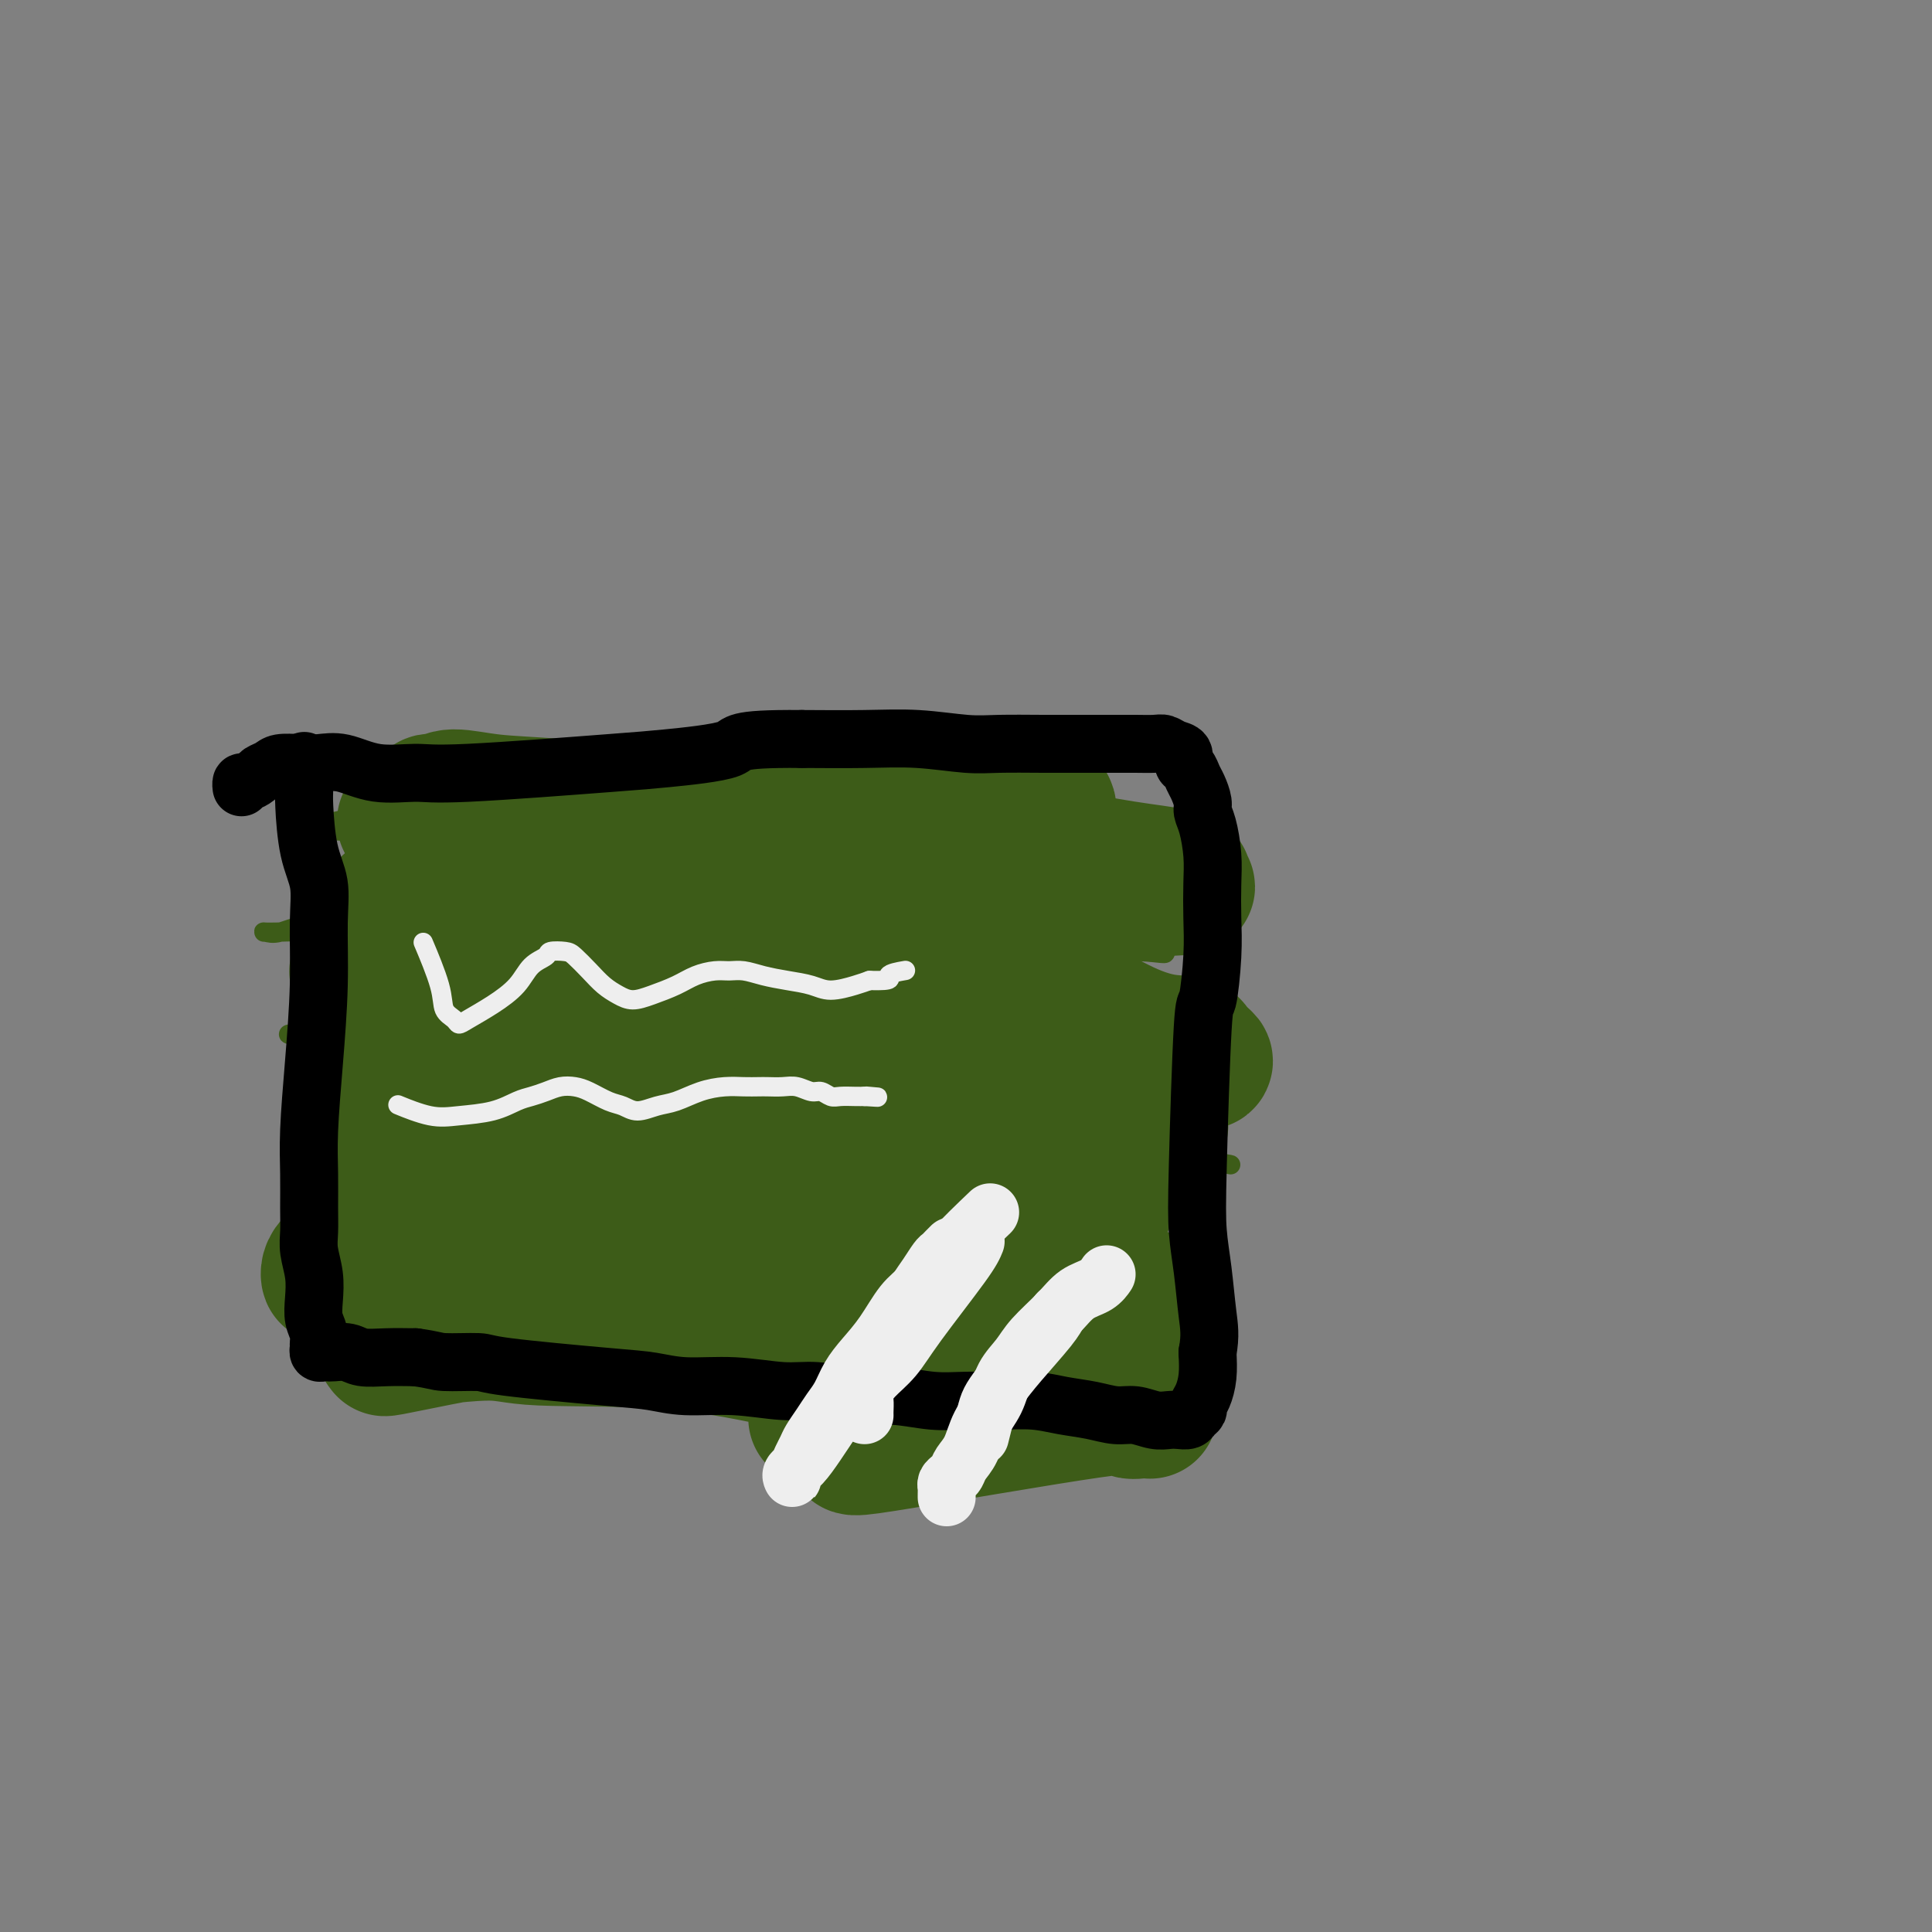 <svg viewBox='0 0 400 400' version='1.1' xmlns='http://www.w3.org/2000/svg' xmlns:xlink='http://www.w3.org/1999/xlink'><rect x="0" y="0" width="400" height="400" fill="#808080" stroke="none"/><g fill='none' stroke='#3D5C18' stroke-width='4' stroke-linecap='round' stroke-linejoin='round'><path d='M79,167c0.781,-0.079 1.561,-0.158 0,0c-1.561,0.158 -5.464,0.553 0,0c5.464,-0.553 20.297,-2.054 34,-4c13.703,-1.946 26.278,-4.335 39,-5c12.722,-0.665 25.591,0.395 36,1c10.409,0.605 18.359,0.755 24,1c5.641,0.245 8.972,0.587 11,1c2.028,0.413 2.753,0.899 3,1c0.247,0.101 0.016,-0.181 0,0c-0.016,0.181 0.183,0.826 0,1c-0.183,0.174 -0.748,-0.121 -1,0c-0.252,0.121 -0.191,0.660 -8,1c-7.809,0.340 -23.488,0.481 -38,1c-14.512,0.519 -27.856,1.418 -41,2c-13.144,0.582 -26.088,0.849 -37,1c-10.912,0.151 -19.793,0.186 -26,1c-6.207,0.814 -9.742,2.406 -11,3c-1.258,0.594 -0.240,0.190 0,0c0.240,-0.190 -0.298,-0.167 5,0c5.298,0.167 16.432,0.477 28,0c11.568,-0.477 23.572,-1.740 38,-3c14.428,-1.260 31.282,-2.515 47,-3c15.718,-0.485 30.300,-0.198 41,1c10.700,1.198 17.519,3.307 22,4c4.481,0.693 6.623,-0.030 7,0c0.377,0.030 -1.012,0.812 -2,1c-0.988,0.188 -1.574,-0.218 -4,0c-2.426,0.218 -6.692,1.059 -16,2c-9.308,0.941 -23.660,1.983 -36,3c-12.340,1.017 -22.670,2.008 -33,3'/><path d='M161,180c-20.440,1.696 -26.039,1.436 -34,2c-7.961,0.564 -18.285,1.953 -26,3c-7.715,1.047 -12.823,1.753 -15,2c-2.177,0.247 -1.424,0.037 -1,0c0.424,-0.037 0.520,0.101 7,-1c6.480,-1.101 19.346,-3.441 31,-5c11.654,-1.559 22.098,-2.338 35,-3c12.902,-0.662 28.263,-1.208 41,-1c12.737,0.208 22.850,1.170 30,2c7.150,0.830 11.338,1.528 14,2c2.662,0.472 3.798,0.718 4,1c0.202,0.282 -0.529,0.599 -1,1c-0.471,0.401 -0.682,0.887 -1,1c-0.318,0.113 -0.743,-0.145 -9,1c-8.257,1.145 -24.346,3.694 -40,5c-15.654,1.306 -30.872,1.369 -46,1c-15.128,-0.369 -30.166,-1.168 -43,-1c-12.834,0.168 -23.462,1.305 -32,2c-8.538,0.695 -14.984,0.948 -18,1c-3.016,0.052 -2.600,-0.096 -2,0c0.600,0.096 1.386,0.437 3,0c1.614,-0.437 4.058,-1.653 12,-3c7.942,-1.347 21.382,-2.825 34,-4c12.618,-1.175 24.414,-2.045 38,-2c13.586,0.045 28.962,1.006 42,2c13.038,0.994 23.740,2.020 32,3c8.260,0.980 14.080,1.912 18,3c3.920,1.088 5.940,2.331 7,3c1.060,0.669 1.160,0.762 1,1c-0.160,0.238 -0.580,0.619 -1,1'/><path d='M241,197c0.867,0.788 -0.467,0.259 -5,0c-4.533,-0.259 -12.265,-0.247 -24,1c-11.735,1.247 -27.472,3.729 -42,5c-14.528,1.271 -27.845,1.331 -40,2c-12.155,0.669 -23.147,1.948 -33,3c-9.853,1.052 -18.568,1.877 -24,3c-5.432,1.123 -7.580,2.544 -7,3c0.580,0.456 3.890,-0.055 0,0c-3.890,0.055 -14.980,0.674 7,-1c21.980,-1.674 77.030,-5.640 101,-7c23.970,-1.360 16.861,-0.112 22,1c5.139,1.112 22.526,2.090 33,3c10.474,0.910 14.036,1.754 16,2c1.964,0.246 2.331,-0.104 2,0c-0.331,0.104 -1.361,0.664 -2,1c-0.639,0.336 -0.887,0.449 -7,1c-6.113,0.551 -18.091,1.541 -32,3c-13.909,1.459 -29.750,3.386 -44,4c-14.250,0.614 -26.909,-0.084 -39,0c-12.091,0.084 -23.615,0.949 -32,2c-8.385,1.051 -13.633,2.288 -17,3c-3.367,0.712 -4.853,0.901 -5,1c-0.147,0.099 1.045,0.110 1,0c-0.045,-0.110 -1.327,-0.339 6,-2c7.327,-1.661 23.264,-4.755 38,-7c14.736,-2.245 28.272,-3.643 44,-4c15.728,-0.357 33.649,0.327 47,1c13.351,0.673 22.133,1.335 29,2c6.867,0.665 11.819,1.333 14,2c2.181,0.667 1.590,1.334 1,2'/><path d='M249,221c1.958,0.519 -0.646,-0.184 -2,0c-1.354,0.184 -1.457,1.255 -3,2c-1.543,0.745 -4.526,1.165 -15,3c-10.474,1.835 -28.438,5.086 -44,7c-15.562,1.914 -28.723,2.491 -42,3c-13.277,0.509 -26.672,0.952 -38,2c-11.328,1.048 -20.590,2.703 -27,4c-6.410,1.297 -9.969,2.235 -12,3c-2.031,0.765 -2.534,1.355 0,1c2.534,-0.355 8.106,-1.655 19,-3c10.894,-1.345 27.109,-2.735 43,-4c15.891,-1.265 31.458,-2.405 47,-3c15.542,-0.595 31.058,-0.643 43,0c11.942,0.643 20.309,1.979 26,3c5.691,1.021 8.705,1.729 10,2c1.295,0.271 0.871,0.105 0,0c-0.871,-0.105 -2.189,-0.150 -3,0c-0.811,0.150 -1.115,0.494 -8,1c-6.885,0.506 -20.349,1.174 -34,2c-13.651,0.826 -27.487,1.808 -41,2c-13.513,0.192 -26.703,-0.408 -38,0c-11.297,0.408 -20.699,1.823 -29,3c-8.301,1.177 -15.499,2.114 -19,3c-3.501,0.886 -3.304,1.721 -3,2c0.304,0.279 0.716,0.004 1,0c0.284,-0.004 0.441,0.264 5,0c4.559,-0.264 13.521,-1.060 23,-2c9.479,-0.940 19.475,-2.022 27,-2c7.525,0.022 12.579,1.149 17,2c4.421,0.851 8.211,1.425 12,2'/></g>
<g fill='none' stroke='#3D5C18' stroke-width='28' stroke-linecap='round' stroke-linejoin='round'><path d='M89,179c2.170,-0.831 4.340,-1.662 8,-3c3.660,-1.338 8.811,-3.185 13,-4c4.189,-0.815 7.416,-0.600 11,-1c3.584,-0.400 7.527,-1.415 11,-2c3.473,-0.585 6.477,-0.742 12,-1c5.523,-0.258 13.563,-0.619 22,-1c8.437,-0.381 17.269,-0.783 24,-1c6.731,-0.217 11.359,-0.251 15,0c3.641,0.251 6.293,0.785 8,1c1.707,0.215 2.469,0.109 3,0c0.531,-0.109 0.830,-0.223 1,0c0.170,0.223 0.212,0.781 0,1c-0.212,0.219 -0.676,0.098 -1,0c-0.324,-0.098 -0.508,-0.172 -1,0c-0.492,0.172 -1.291,0.589 -3,1c-1.709,0.411 -4.327,0.815 -13,1c-8.673,0.185 -23.402,0.150 -34,0c-10.598,-0.150 -17.067,-0.415 -25,-1c-7.933,-0.585 -17.330,-1.491 -24,-2c-6.670,-0.509 -10.614,-0.620 -14,-1c-3.386,-0.380 -6.216,-1.027 -8,-1c-1.784,0.027 -2.523,0.728 -3,1c-0.477,0.272 -0.691,0.114 -1,0c-0.309,-0.114 -0.713,-0.184 -1,0c-0.287,0.184 -0.457,0.624 -1,1c-0.543,0.376 -1.460,0.690 -2,1c-0.540,0.310 -0.703,0.616 -1,1c-0.297,0.384 -0.729,0.845 -1,1c-0.271,0.155 -0.381,0.003 0,0c0.381,-0.003 1.252,0.142 5,0c3.748,-0.142 10.374,-0.571 17,-1'/><path d='M106,169c15.599,0.057 44.096,0.201 62,1c17.904,0.799 25.214,2.253 34,4c8.786,1.747 19.049,3.788 26,5c6.951,1.212 10.589,1.596 13,2c2.411,0.404 3.593,0.829 4,1c0.407,0.171 0.038,0.087 0,0c-0.038,-0.087 0.253,-0.177 -1,0c-1.253,0.177 -4.051,0.622 -2,1c2.051,0.378 8.949,0.690 -3,1c-11.949,0.310 -42.746,0.618 -65,0c-22.254,-0.618 -35.967,-2.163 -46,-3c-10.033,-0.837 -16.387,-0.968 -22,-1c-5.613,-0.032 -10.487,0.033 -13,0c-2.513,-0.033 -2.666,-0.165 -3,0c-0.334,0.165 -0.851,0.625 -1,1c-0.149,0.375 0.069,0.664 0,1c-0.069,0.336 -0.424,0.720 -1,1c-0.576,0.280 -1.373,0.456 -2,1c-0.627,0.544 -1.085,1.456 -2,2c-0.915,0.544 -2.286,0.719 -3,1c-0.714,0.281 -0.770,0.667 -1,1c-0.230,0.333 -0.635,0.614 -1,1c-0.365,0.386 -0.692,0.878 -1,1c-0.308,0.122 -0.599,-0.125 -1,0c-0.401,0.125 -0.912,0.621 -1,1c-0.088,0.379 0.245,0.640 0,1c-0.245,0.360 -1.070,0.817 -1,1c0.070,0.183 1.035,0.091 2,0'/><path d='M77,193c-0.421,1.839 5.028,-0.064 14,-1c8.972,-0.936 21.469,-0.905 33,-1c11.531,-0.095 22.098,-0.316 33,0c10.902,0.316 22.139,1.169 31,2c8.861,0.831 15.347,1.638 20,2c4.653,0.362 7.475,0.278 9,1c1.525,0.722 1.755,2.250 2,3c0.245,0.750 0.506,0.721 0,1c-0.506,0.279 -1.778,0.867 -1,1c0.778,0.133 3.605,-0.190 -1,0c-4.605,0.190 -16.642,0.891 -29,1c-12.358,0.109 -25.037,-0.374 -37,-1c-11.963,-0.626 -23.209,-1.393 -33,-2c-9.791,-0.607 -18.126,-1.052 -25,-1c-6.874,0.052 -12.286,0.601 -15,1c-2.714,0.399 -2.730,0.648 -3,1c-0.270,0.352 -0.793,0.809 -1,1c-0.207,0.191 -0.098,0.117 0,0c0.098,-0.117 0.186,-0.277 1,0c0.814,0.277 2.355,0.991 4,1c1.645,0.009 3.394,-0.687 11,-1c7.606,-0.313 21.067,-0.243 35,1c13.933,1.243 28.336,3.657 42,3c13.664,-0.657 26.590,-4.387 38,-3c11.410,1.387 21.306,7.891 28,11c6.694,3.109 10.186,2.823 12,3c1.814,0.177 1.950,0.817 2,1c0.050,0.183 0.014,-0.091 0,0c-0.014,0.091 -0.007,0.545 0,1'/><path d='M247,218c5.957,2.822 -0.152,1.876 -2,2c-1.848,0.124 0.563,1.317 -7,2c-7.563,0.683 -25.102,0.855 -40,1c-14.898,0.145 -27.155,0.262 -40,0c-12.845,-0.262 -26.279,-0.903 -38,-1c-11.721,-0.097 -21.728,0.351 -29,1c-7.272,0.649 -11.810,1.500 -14,2c-2.190,0.500 -2.033,0.649 -2,1c0.033,0.351 -0.059,0.905 0,1c0.059,0.095 0.267,-0.268 3,0c2.733,0.268 7.990,1.168 12,1c4.010,-0.168 6.772,-1.405 34,-1c27.228,0.405 78.921,2.453 101,4c22.079,1.547 14.543,2.592 12,3c-2.543,0.408 -0.094,0.178 1,0c1.094,-0.178 0.832,-0.306 0,0c-0.832,0.306 -2.236,1.045 -3,2c-0.764,0.955 -0.889,2.125 -11,4c-10.111,1.875 -30.210,4.457 -40,6c-9.790,1.543 -9.272,2.049 -21,2c-11.728,-0.049 -35.703,-0.654 -51,-1c-15.297,-0.346 -21.916,-0.433 -27,0c-5.084,0.433 -8.632,1.385 -10,2c-1.368,0.615 -0.557,0.894 0,1c0.557,0.106 0.861,0.039 1,0c0.139,-0.039 0.114,-0.049 3,0c2.886,0.049 8.682,0.157 21,0c12.318,-0.157 31.159,-0.578 50,-1'/><path d='M150,249c21.218,-0.061 36.763,-0.213 47,0c10.237,0.213 15.164,0.789 19,1c3.836,0.211 6.580,0.055 8,0c1.420,-0.055 1.517,-0.011 2,0c0.483,0.011 1.352,-0.013 2,0c0.648,0.013 1.074,0.062 0,1c-1.074,0.938 -3.647,2.763 -20,4c-16.353,1.237 -46.487,1.884 -65,2c-18.513,0.116 -25.404,-0.299 -34,0c-8.596,0.299 -18.898,1.311 -26,2c-7.102,0.689 -11.005,1.056 -13,2c-1.995,0.944 -2.082,2.466 -2,3c0.082,0.534 0.331,0.081 1,0c0.669,-0.081 1.756,0.210 4,0c2.244,-0.210 5.645,-0.920 15,-2c9.355,-1.080 24.663,-2.529 39,-3c14.337,-0.471 27.701,0.035 41,1c13.299,0.965 26.533,2.387 37,4c10.467,1.613 18.167,3.417 23,4c4.833,0.583 6.797,-0.054 8,0c1.203,0.054 1.644,0.798 2,1c0.356,0.202 0.629,-0.139 1,0c0.371,0.139 0.842,0.757 1,1c0.158,0.243 0.004,0.112 0,0c-0.004,-0.112 0.143,-0.205 0,0c-0.143,0.205 -0.577,0.709 -3,1c-2.423,0.291 -6.835,0.369 -17,1c-10.165,0.631 -26.082,1.816 -42,3'/><path d='M178,275c-14.334,0.627 -19.669,-0.806 -27,-2c-7.331,-1.194 -16.659,-2.150 -24,-2c-7.341,0.150 -12.693,1.407 -17,2c-4.307,0.593 -7.567,0.523 -10,1c-2.433,0.477 -4.040,1.501 -5,2c-0.960,0.499 -1.274,0.474 -4,1c-2.726,0.526 -7.864,1.604 -10,2c-2.136,0.396 -1.271,0.112 -1,0c0.271,-0.112 -0.054,-0.050 0,0c0.054,0.050 0.486,0.090 0,0c-0.486,-0.090 -1.890,-0.310 2,-1c3.890,-0.690 13.075,-1.851 18,-2c4.925,-0.149 5.592,0.714 12,1c6.408,0.286 18.559,-0.007 29,1c10.441,1.007 19.172,3.312 29,5c9.828,1.688 20.751,2.759 29,4c8.249,1.241 13.822,2.652 19,3c5.178,0.348 9.962,-0.365 13,0c3.038,0.365 4.331,1.810 5,2c0.669,0.190 0.715,-0.875 1,-1c0.285,-0.125 0.810,0.692 1,1c0.190,0.308 0.044,0.109 0,0c-0.044,-0.109 0.014,-0.128 -1,0c-1.014,0.128 -3.100,0.401 -3,0c0.100,-0.401 2.386,-1.478 -8,0c-10.386,1.478 -33.444,5.509 -43,7c-9.556,1.491 -5.611,0.440 -6,-1c-0.389,-1.440 -5.111,-3.269 -7,-4c-1.889,-0.731 -0.944,-0.366 0,0'/></g>
<g fill='none' stroke='#000000' stroke-width='12' stroke-linecap='round' stroke-linejoin='round'><path d='M63,158c0.001,0.136 0.002,0.271 0,0c-0.002,-0.271 -0.007,-0.949 0,0c0.007,0.949 0.026,3.525 0,5c-0.026,1.475 -0.097,1.849 0,4c0.097,2.151 0.363,6.077 1,9c0.637,2.923 1.645,4.842 2,7c0.355,2.158 0.057,4.557 0,8c-0.057,3.443 0.128,7.932 0,13c-0.128,5.068 -0.570,10.715 -1,16c-0.430,5.285 -0.848,10.208 -1,14c-0.152,3.792 -0.037,6.453 0,9c0.037,2.547 -0.004,4.981 0,7c0.004,2.019 0.053,3.621 0,5c-0.053,1.379 -0.206,2.533 0,4c0.206,1.467 0.773,3.247 1,5c0.227,1.753 0.114,3.478 0,5c-0.114,1.522 -0.227,2.842 0,4c0.227,1.158 0.796,2.152 1,3c0.204,0.848 0.044,1.548 0,2c-0.044,0.452 0.028,0.657 0,1c-0.028,0.343 -0.156,0.823 0,1c0.156,0.177 0.596,0.051 1,0c0.404,-0.051 0.774,-0.028 1,0c0.226,0.028 0.309,0.060 1,0c0.691,-0.060 1.989,-0.212 3,0c1.011,0.212 1.734,0.788 3,1c1.266,0.212 3.076,0.061 5,0c1.924,-0.061 3.962,-0.030 6,0'/><path d='M86,281c4.049,0.544 4.171,0.905 6,1c1.829,0.095 5.367,-0.076 7,0c1.633,0.076 1.363,0.397 6,1c4.637,0.603 14.181,1.486 20,2c5.819,0.514 7.911,0.658 10,1c2.089,0.342 4.173,0.880 7,1c2.827,0.120 6.395,-0.179 10,0c3.605,0.179 7.246,0.836 10,1c2.754,0.164 4.622,-0.166 7,0c2.378,0.166 5.267,0.829 8,1c2.733,0.171 5.311,-0.151 8,0c2.689,0.151 5.491,0.776 8,1c2.509,0.224 4.725,0.049 7,0c2.275,-0.049 4.607,0.029 7,0c2.393,-0.029 4.845,-0.167 7,0c2.155,0.167 4.012,0.637 6,1c1.988,0.363 4.108,0.619 6,1c1.892,0.381 3.556,0.886 5,1c1.444,0.114 2.667,-0.165 4,0c1.333,0.165 2.777,0.773 4,1c1.223,0.227 2.227,0.072 3,0c0.773,-0.072 1.317,-0.060 2,0c0.683,0.060 1.506,0.169 2,0c0.494,-0.169 0.658,-0.617 1,-1c0.342,-0.383 0.862,-0.702 1,-1c0.138,-0.298 -0.107,-0.575 0,-1c0.107,-0.425 0.567,-0.999 1,-2c0.433,-1.001 0.838,-2.429 1,-4c0.162,-1.571 0.081,-3.286 0,-5'/><path d='M250,280c0.664,-3.532 0.325,-5.362 0,-8c-0.325,-2.638 -0.634,-6.083 -1,-9c-0.366,-2.917 -0.788,-5.307 -1,-8c-0.212,-2.693 -0.214,-5.691 0,-14c0.214,-8.309 0.646,-21.929 1,-28c0.354,-6.071 0.632,-4.593 1,-6c0.368,-1.407 0.828,-5.700 1,-9c0.172,-3.300 0.056,-5.609 0,-8c-0.056,-2.391 -0.053,-4.866 0,-7c0.053,-2.134 0.155,-3.926 0,-6c-0.155,-2.074 -0.566,-4.428 -1,-6c-0.434,-1.572 -0.889,-2.362 -1,-3c-0.111,-0.638 0.124,-1.126 0,-2c-0.124,-0.874 -0.606,-2.136 -1,-3c-0.394,-0.864 -0.700,-1.330 -1,-2c-0.300,-0.670 -0.594,-1.542 -1,-2c-0.406,-0.458 -0.922,-0.501 -1,-1c-0.078,-0.499 0.283,-1.454 0,-2c-0.283,-0.546 -1.211,-0.682 -2,-1c-0.789,-0.318 -1.440,-0.817 -2,-1c-0.560,-0.183 -1.030,-0.049 -2,0c-0.970,0.049 -2.439,0.013 -4,0c-1.561,-0.013 -3.214,-0.002 -5,0c-1.786,0.002 -3.705,-0.003 -6,0c-2.295,0.003 -4.964,0.015 -8,0c-3.036,-0.015 -6.438,-0.056 -9,0c-2.562,0.056 -4.285,0.211 -7,0c-2.715,-0.211 -6.423,-0.788 -10,-1c-3.577,-0.212 -7.022,-0.061 -11,0c-3.978,0.061 -8.489,0.030 -13,0'/><path d='M166,153c-14.909,-0.125 -12.683,1.062 -15,2c-2.317,0.938 -9.177,1.626 -13,2c-3.823,0.374 -4.608,0.432 -12,1c-7.392,0.568 -21.390,1.644 -29,2c-7.610,0.356 -8.831,-0.010 -11,0c-2.169,0.010 -5.284,0.394 -8,0c-2.716,-0.394 -5.031,-1.567 -7,-2c-1.969,-0.433 -3.592,-0.127 -5,0c-1.408,0.127 -2.600,0.075 -4,0c-1.400,-0.075 -3.009,-0.174 -4,0c-0.991,0.174 -1.366,0.620 -2,1c-0.634,0.380 -1.529,0.694 -2,1c-0.471,0.306 -0.518,0.604 -1,1c-0.482,0.396 -1.397,0.890 -2,1c-0.603,0.110 -0.893,-0.163 -1,0c-0.107,0.163 -0.031,0.761 0,1c0.031,0.239 0.015,0.120 0,0'/></g>
<g fill='none' stroke='#EEEEEE' stroke-width='12' stroke-linecap='round' stroke-linejoin='round'><path d='M202,257c-0.372,0.940 -0.745,1.880 -3,5c-2.255,3.120 -6.394,8.421 -9,12c-2.606,3.579 -3.679,5.435 -5,7c-1.321,1.565 -2.890,2.840 -4,4c-1.110,1.160 -1.762,2.206 -2,3c-0.238,0.794 -0.064,1.337 0,2c0.064,0.663 0.017,1.448 0,2c-0.017,0.552 -0.005,0.872 0,1c0.005,0.128 0.002,0.064 0,0'/><path d='M219,272c0.005,-0.012 0.010,-0.023 0,0c-0.010,0.023 -0.037,0.082 0,0c0.037,-0.082 0.136,-0.304 0,0c-0.136,0.304 -0.509,1.132 -2,3c-1.491,1.868 -4.102,4.774 -6,7c-1.898,2.226 -3.083,3.770 -4,5c-0.917,1.230 -1.565,2.144 -2,3c-0.435,0.856 -0.655,1.654 -1,3c-0.345,1.346 -0.813,3.242 -1,4c-0.187,0.758 -0.094,0.379 0,0'/></g>
<g fill='none' stroke='#EEEEEE' stroke-width='4' stroke-linecap='round' stroke-linejoin='round'><path d='M88,196c-0.324,-0.768 -0.648,-1.536 0,0c0.648,1.536 2.268,5.377 3,8c0.732,2.623 0.575,4.029 1,5c0.425,0.971 1.433,1.506 2,2c0.567,0.494 0.692,0.946 1,1c0.308,0.054 0.797,-0.290 2,-1c1.203,-0.710 3.118,-1.788 5,-3c1.882,-1.212 3.730,-2.560 5,-4c1.270,-1.440 1.964,-2.973 3,-4c1.036,-1.027 2.416,-1.548 3,-2c0.584,-0.452 0.372,-0.833 1,-1c0.628,-0.167 2.097,-0.119 3,0c0.903,0.119 1.242,0.309 2,1c0.758,0.691 1.937,1.882 3,3c1.063,1.118 2.010,2.164 3,3c0.990,0.836 2.025,1.461 3,2c0.975,0.539 1.892,0.992 3,1c1.108,0.008 2.407,-0.428 4,-1c1.593,-0.572 3.479,-1.278 5,-2c1.521,-0.722 2.678,-1.458 4,-2c1.322,-0.542 2.810,-0.888 4,-1c1.190,-0.112 2.082,0.011 3,0c0.918,-0.011 1.861,-0.156 3,0c1.139,0.156 2.476,0.613 4,1c1.524,0.387 3.237,0.703 5,1c1.763,0.297 3.576,0.574 5,1c1.424,0.426 2.460,0.999 4,1c1.540,0.001 3.583,-0.571 5,-1c1.417,-0.429 2.209,-0.714 3,-1'/><path d='M180,203c5.679,0.143 3.875,-0.500 4,-1c0.125,-0.500 2.179,-0.857 3,-1c0.821,-0.143 0.411,-0.071 0,0'/><path d='M83,229c-0.545,-0.222 -1.090,-0.445 0,0c1.090,0.445 3.814,1.556 6,2c2.186,0.444 3.835,0.221 6,0c2.165,-0.221 4.848,-0.441 7,-1c2.152,-0.559 3.773,-1.457 5,-2c1.227,-0.543 2.060,-0.732 3,-1c0.940,-0.268 1.988,-0.615 3,-1c1.012,-0.385 1.989,-0.808 3,-1c1.011,-0.192 2.055,-0.152 3,0c0.945,0.152 1.792,0.416 3,1c1.208,0.584 2.776,1.489 4,2c1.224,0.511 2.104,0.628 3,1c0.896,0.372 1.807,1.000 3,1c1.193,0.000 2.668,-0.627 4,-1c1.332,-0.373 2.521,-0.492 4,-1c1.479,-0.508 3.249,-1.404 5,-2c1.751,-0.596 3.483,-0.891 5,-1c1.517,-0.109 2.818,-0.030 4,0c1.182,0.030 2.246,0.012 3,0c0.754,-0.012 1.199,-0.018 2,0c0.801,0.018 1.958,0.061 3,0c1.042,-0.061 1.969,-0.227 3,0c1.031,0.227 2.167,0.845 3,1c0.833,0.155 1.364,-0.155 2,0c0.636,0.155 1.377,0.773 2,1c0.623,0.227 1.129,0.061 2,0c0.871,-0.061 2.106,-0.017 3,0c0.894,0.017 1.447,0.009 2,0'/><path d='M179,227c4.733,0.311 2.067,0.089 1,0c-1.067,-0.089 -0.533,-0.044 0,0'/></g>
<g fill='none' stroke='#EEEEEE' stroke-width='12' stroke-linecap='round' stroke-linejoin='round'><path d='M229,264c-0.034,0.051 -0.069,0.101 0,0c0.069,-0.101 0.240,-0.355 0,0c-0.240,0.355 -0.892,1.319 -2,2c-1.108,0.681 -2.671,1.080 -4,2c-1.329,0.920 -2.424,2.363 -4,4c-1.576,1.637 -3.633,3.469 -5,5c-1.367,1.531 -2.042,2.763 -3,4c-0.958,1.237 -2.197,2.481 -3,4c-0.803,1.519 -1.171,3.314 -2,5c-0.829,1.686 -2.120,3.264 -3,5c-0.880,1.736 -1.350,3.631 -2,5c-0.650,1.369 -1.481,2.212 -2,3c-0.519,0.788 -0.728,1.520 -1,2c-0.272,0.480 -0.609,0.707 -1,1c-0.391,0.293 -0.837,0.653 -1,1c-0.163,0.347 -0.044,0.681 0,1c0.044,0.319 0.012,0.624 0,1c-0.012,0.376 -0.003,0.822 0,1c0.003,0.178 0.002,0.089 0,0'/><path d='M205,251c-2.798,2.670 -5.596,5.340 -8,8c-2.404,2.660 -4.416,5.309 -6,7c-1.584,1.691 -2.742,2.424 -4,4c-1.258,1.576 -2.616,3.997 -4,6c-1.384,2.003 -2.793,3.589 -4,5c-1.207,1.411 -2.211,2.647 -3,4c-0.789,1.353 -1.363,2.824 -2,4c-0.637,1.176 -1.337,2.058 -2,3c-0.663,0.942 -1.291,1.944 -2,3c-0.709,1.056 -1.500,2.167 -2,3c-0.500,0.833 -0.708,1.390 -1,2c-0.292,0.610 -0.666,1.274 -1,2c-0.334,0.726 -0.627,1.512 -1,2c-0.373,0.488 -0.827,0.676 -1,1c-0.173,0.324 -0.066,0.784 0,1c0.066,0.216 0.092,0.188 0,0c-0.092,-0.188 -0.303,-0.535 0,-1c0.303,-0.465 1.120,-1.048 2,-2c0.880,-0.952 1.823,-2.272 3,-4c1.177,-1.728 2.589,-3.864 4,-6'/><path d='M173,293c2.429,-3.763 4.001,-7.171 6,-10c1.999,-2.829 4.423,-5.080 6,-7c1.577,-1.920 2.306,-3.509 3,-5c0.694,-1.491 1.351,-2.886 2,-4c0.649,-1.114 1.288,-1.948 2,-3c0.712,-1.052 1.497,-2.320 2,-3c0.503,-0.680 0.722,-0.770 1,-1c0.278,-0.230 0.613,-0.600 1,-1c0.387,-0.400 0.825,-0.828 1,-1c0.175,-0.172 0.088,-0.086 0,0'/></g>
</svg>